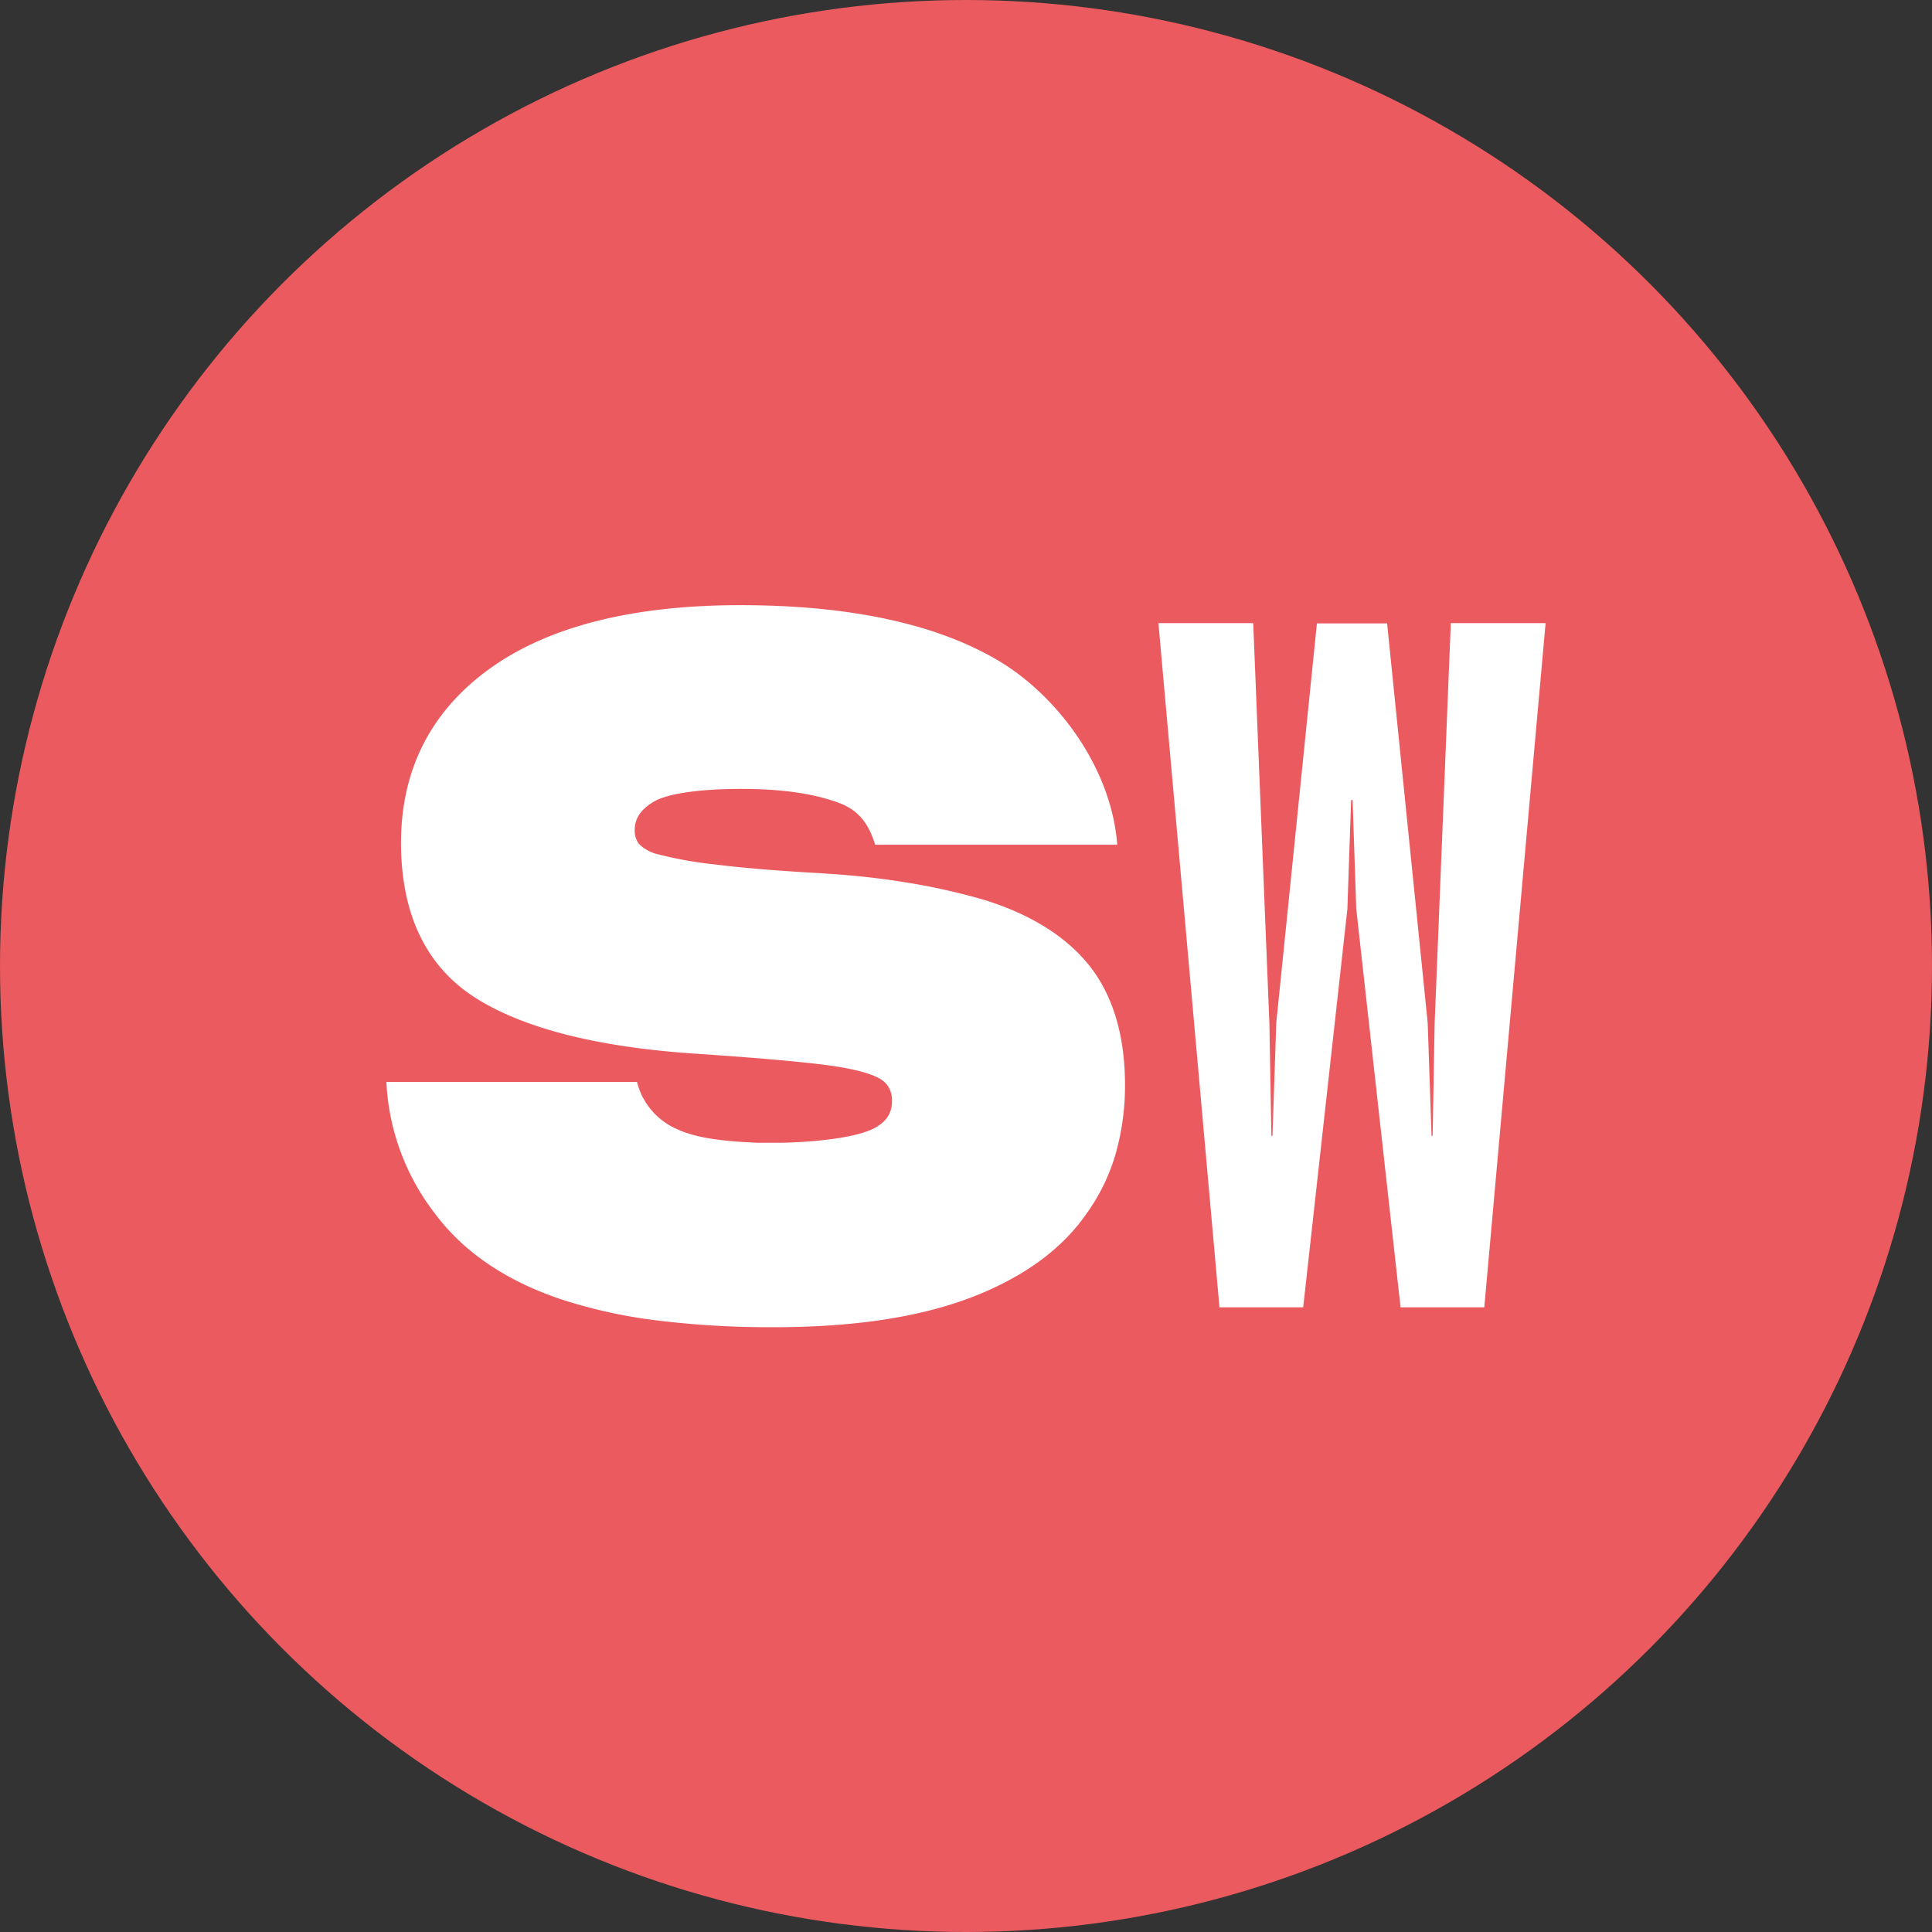 <?xml version='1.0' encoding='utf-8'?>
<svg xmlns="http://www.w3.org/2000/svg" id="Layer_1" data-name="Layer 1" viewBox="0 0 300 300" width="300" height="300"><rect x="0" y="0" width="300" height="300" fill="#333333" stroke="none"/><defs><clipPath id="bz_circular_clip"><circle cx="150.0" cy="150.0" r="150.0" /></clipPath></defs><g clip-path="url(#bz_circular_clip)"><rect x="-1.5" y="-1.5" width="303" height="303" fill="#eb5a5f" /><g id="Layer"><path id="Layer-2" data-name="Layer" d="M169.24,150.05c3.61,4.62,5.45,10.82,5.45,18.42a38.48,38.48,0,0,1-1.43,10.61,30.22,30.22,0,0,1-4.46,9.25c-3.79,5.56-9.83,10-17.93,13.11s-18.34,4.65-30.77,4.65a142.82,142.82,0,0,1-18.45-1.1,78,78,0,0,1-14.72-3.3c-8.45-2.87-15-7.33-19.4-13.26A36.12,36.12,0,0,1,60,168H98.91a10.82,10.82,0,0,0,6.2,7.32c3.17,1.49,7.58,1.91,12.52,2.13.36,0,2.93,0,3.8,0,6-.15,11.16-.87,13.77-2,2.27-1,3.31-2.43,3.31-4.51v-.26a4,4,0,0,0-.48-1.78,3.53,3.53,0,0,0-1.35-1.36c-1.08-.66-3.5-1.56-9-2.24-4.67-.57-11.51-1.14-20.36-1.73-15-1.06-26.27-4-33.61-8.7-7.6-4.89-11.44-13-11.44-24,0-11.4,4.68-20.54,13.9-27.13,9.07-6.48,22.12-9.77,38.75-9.77,16.91,0,30.34,2.86,40,8.55,9.33,5.49,17.7,16.82,18.56,28.65H135.9c-1-3.14-2.42-5.29-5.61-6.49-3.87-1.43-8.74-2.18-15.26-2.18-6,0-11.34.66-13.54,2-2,1.18-2.93,2.63-2.93,4.34a3.4,3.4,0,0,0,.66,2.21,6.31,6.31,0,0,0,3.15,1.65,59.14,59.14,0,0,0,8.5,1.51c3.76.49,8.84.92,15.07,1.3,1.34.06,2.67.17,4,.25l1.54.13h0c3.28.28,6.39.67,9.25,1.14a99.73,99.73,0,0,1,12.08,2.7C160.12,142,165.63,145.47,169.24,150.05Z" fill="#fff" /><path id="Layer-3" data-name="Layer" d="M240,96.76,230.48,203h-13l-6.88-61.85s-.42-12.33-.57-16.93h-.23l-.58,16.93L202.36,203h-13L179.88,96.76H194.6l2.51,62.17.31,17.45h.17l.59-17.58,6.31-62h10.9l6.3,62,.6,17.58h.17l.31-17.45,2.51-62.17Z" fill="#fff" /></g></g></svg>
